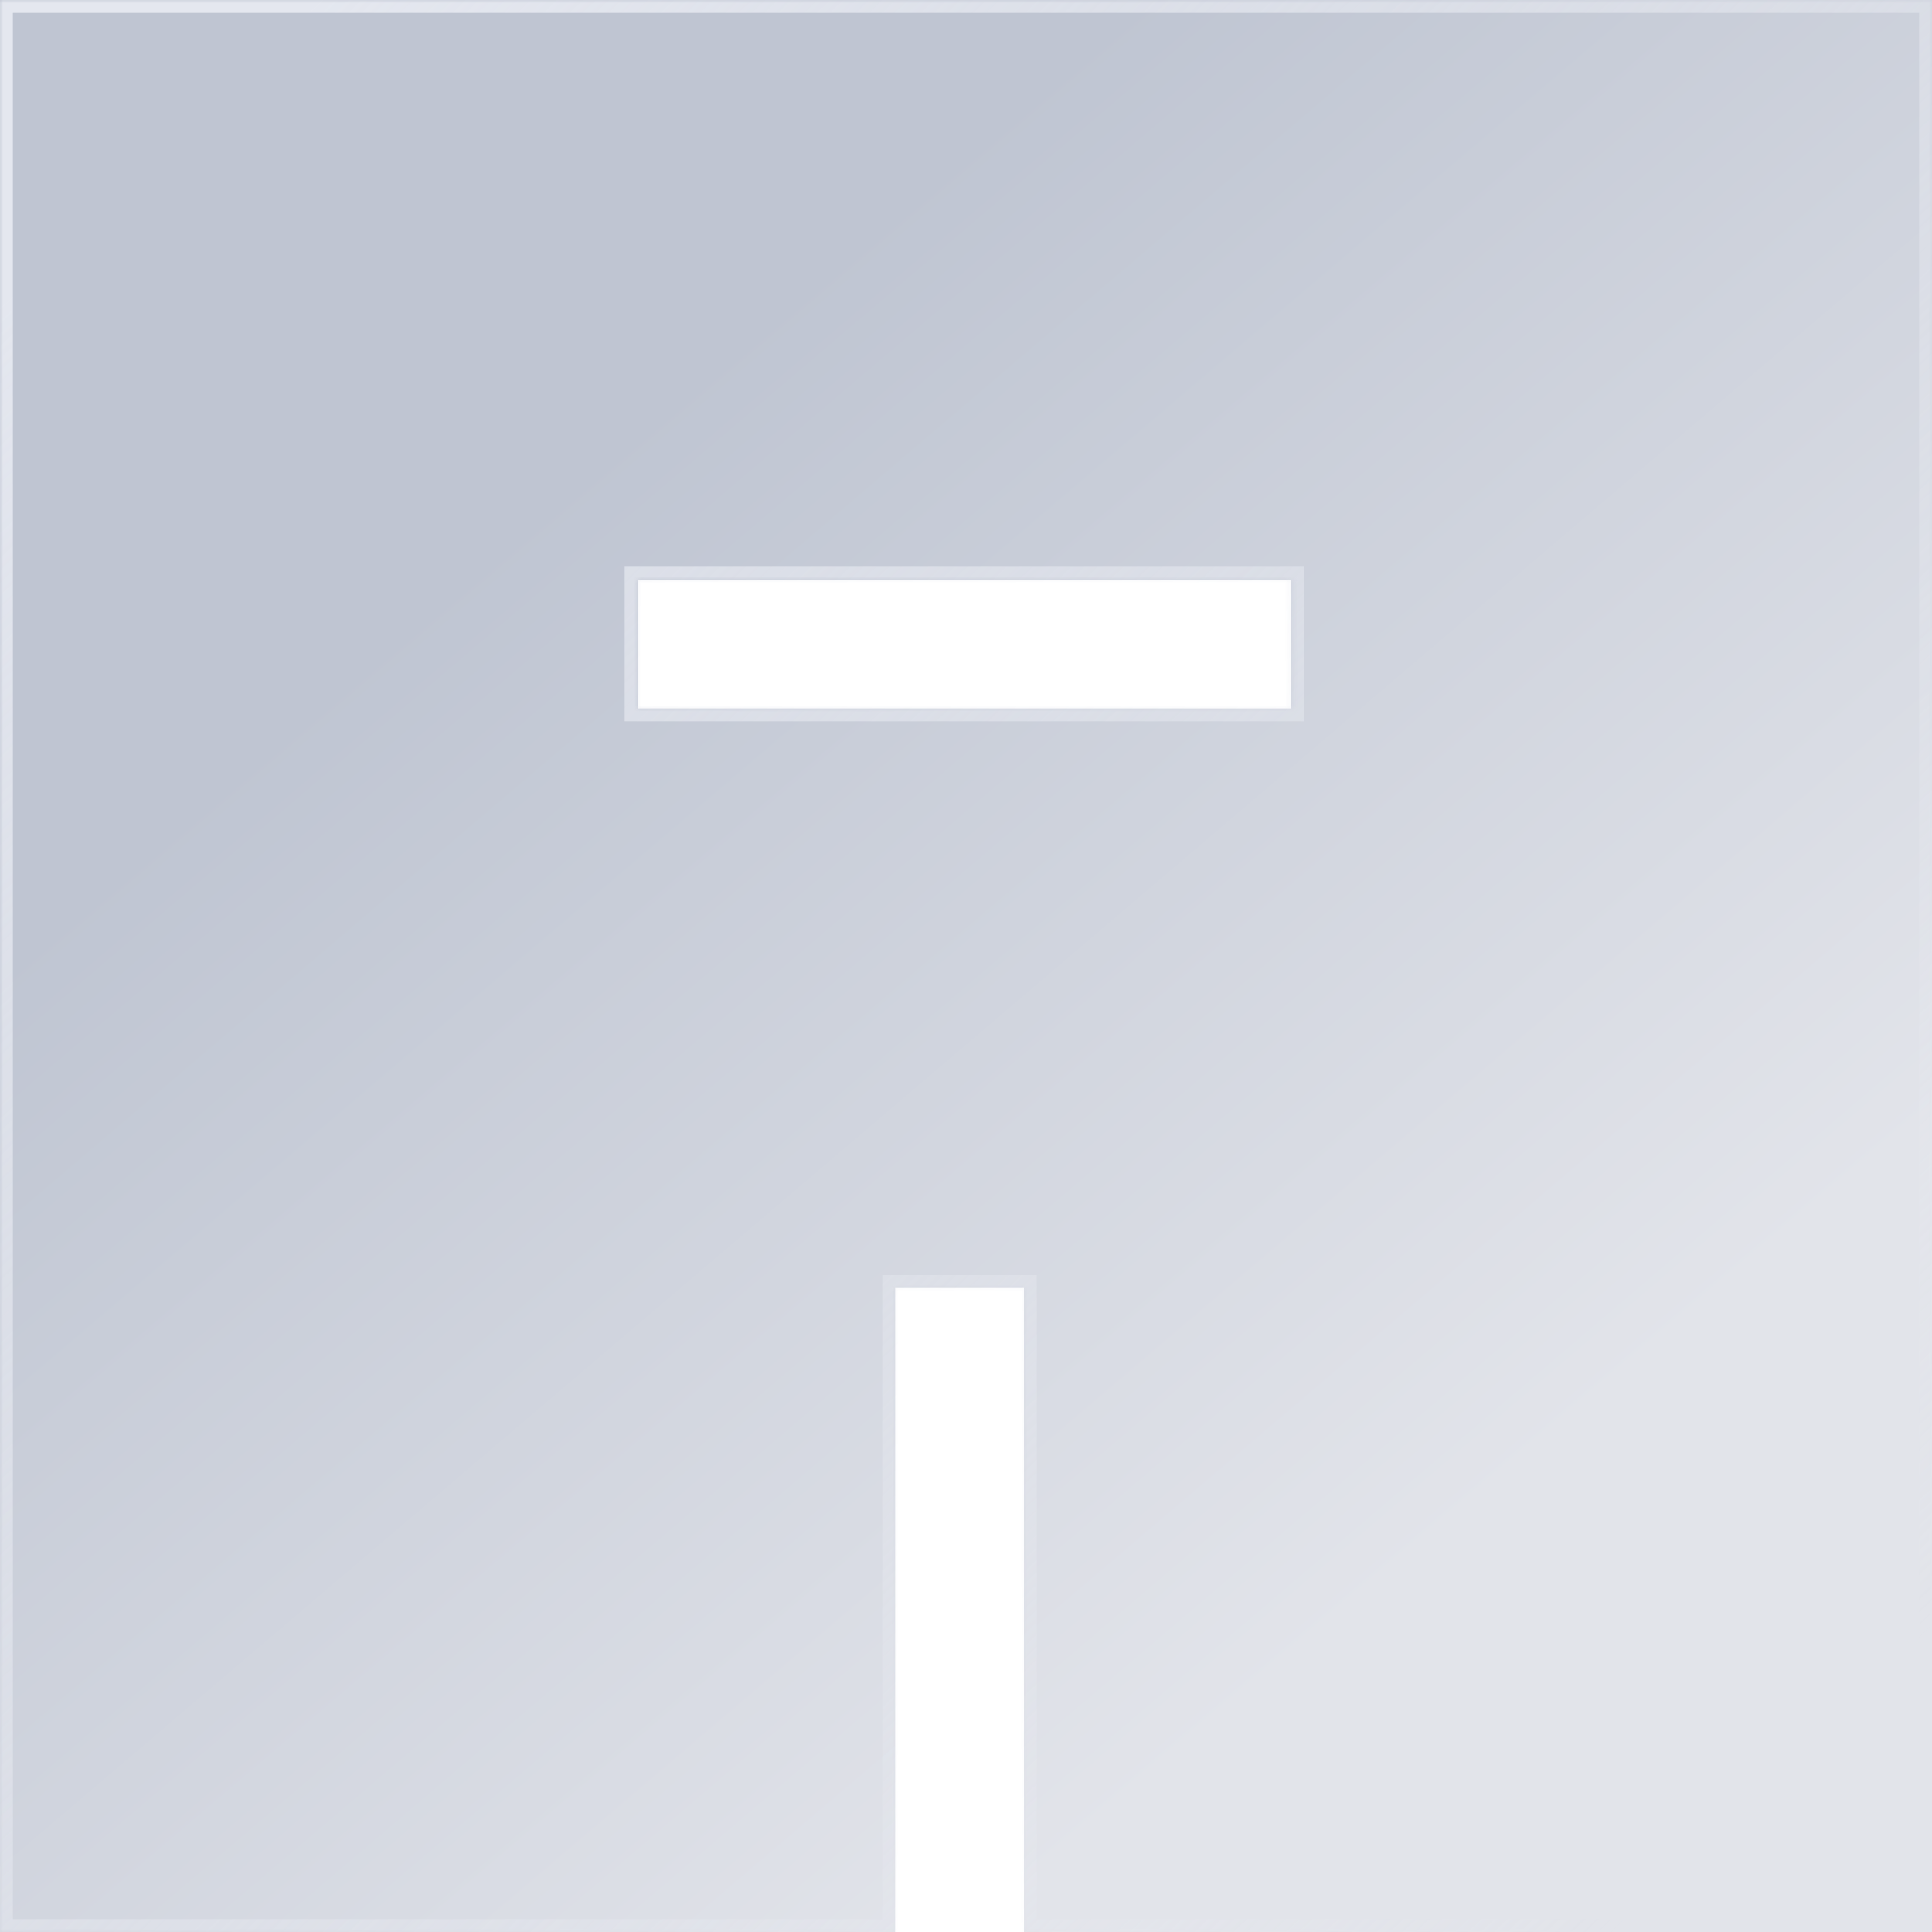 <svg width="300" height="300" viewBox="0 0 300 300" fill="none" xmlns="http://www.w3.org/2000/svg">
    <mask id="qp9e3dqzac" fill="#fff">
        <path fill-rule="evenodd" clip-rule="evenodd" d="M0 300V0h300v300H159V200h-20v100H0zm200.5-190H99V90h101.5v20z"/>
    </mask>
    <path fill-rule="evenodd" clip-rule="evenodd" d="M0 300V0h300v300H159V200h-20v100H0zm200.5-190H99V90h101.5v20z" fill="url(#bet96j4zsa)"/>
    <path d="M0 0v-2h-2v2h2zm0 300h-2v2h2v-2zM300 0h2v-2h-2v2zm0 300v2h2v-2h-2zm-141 0h-2v2h2v-2zm0-100h2v-2h-2v2zm-20 0v-2h-2v2h2zm0 100v2h2v-2h-2zM99 110h-2v2h2v-2zm101.5 0v2h2v-2h-2zM99 90v-2h-2v2h2zm101.5 0h2v-2h-2v2zM-2 0v300h4V0h-4zm302-2H0v4h300v-4zm2 302V0h-4v300h4zm-143 2h141v-4H159v4zm-2-102v100h4V200h-4zm-18 2h20v-4h-20v4zm2 98V200h-4v100h4zM0 302h139v-4H0v4zm99-190h101.5v-4H99v4zm-2-22v20h4V90h-4zm103.5-2H99v4h101.5v-4zm2 22V90h-4v20h4z" fill="url(#e2vi3nvr4b)" mask="url(#qp9e3dqzac)"/>
    <defs>
        <linearGradient id="bet96j4zsa" x1="79.5" y1="82" x2="218.012" y2="244.565" gradientUnits="userSpaceOnUse">
            <stop stop-color="#BFC5D2"/>
            <stop offset="1" stop-color="#E2E4EA"/>
        </linearGradient>
        <linearGradient id="e2vi3nvr4b" x1="23.5" y1="24.5" x2="270" y2="282" gradientUnits="userSpaceOnUse">
            <stop stop-color="#E4E7EF"/>
            <stop offset="1" stop-color="#EBEDF3" stop-opacity="0"/>
        </linearGradient>
    </defs>
</svg>
